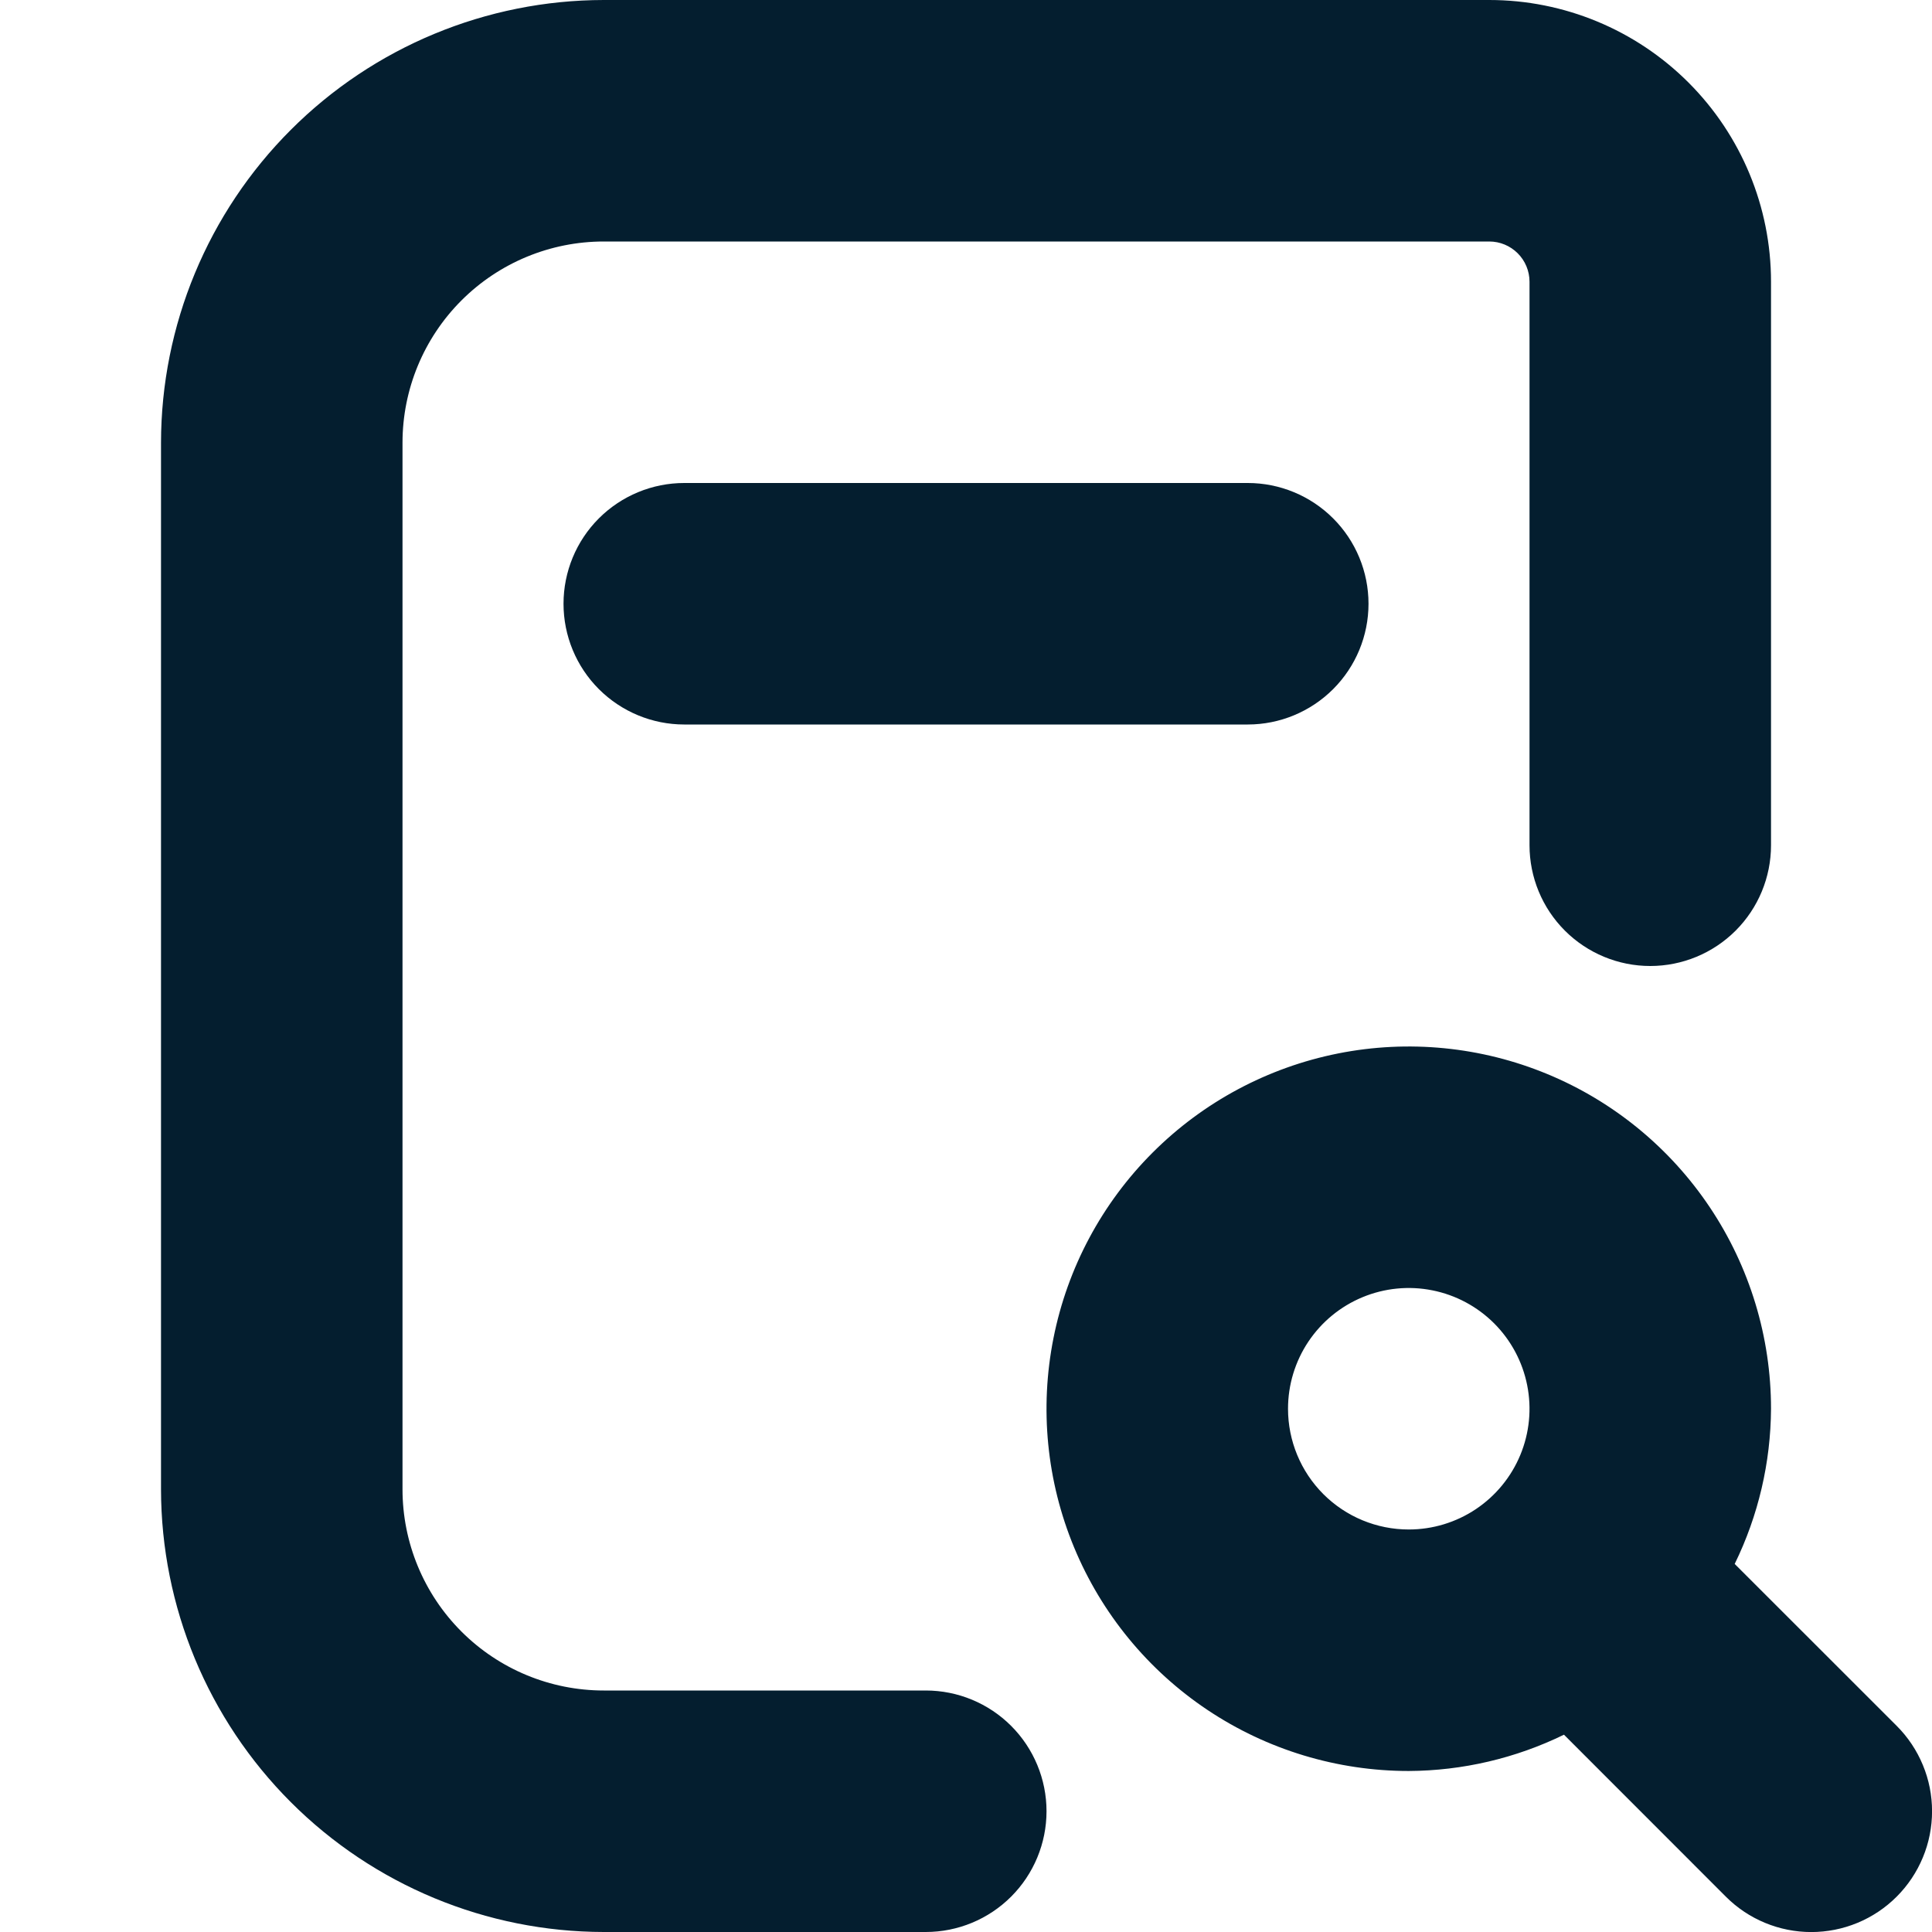 <svg width="71" height="71" viewBox="0 0 71 71" fill="none" xmlns="http://www.w3.org/2000/svg">
<g clip-path="url(#clip0_3349_2950)">
<path d="M45.855 17.75C47.031 17.75 48.16 18.218 48.992 19.05C49.825 19.882 50.292 21.011 50.292 22.188C50.292 23.364 49.825 24.493 48.992 25.325C48.16 26.157 47.031 26.625 45.855 26.625H25.146C23.969 26.625 22.841 26.157 22.008 25.325C21.176 24.493 20.709 23.364 20.709 22.188C20.709 21.011 21.176 19.882 22.008 19.05C22.841 18.218 23.969 17.75 25.146 17.75H45.855ZM69.702 69.701C69.29 70.114 68.8 70.441 68.262 70.664C67.723 70.887 67.146 71.002 66.563 71.002C65.98 71.002 65.403 70.887 64.864 70.664C64.325 70.441 63.836 70.114 63.424 69.701L57.475 63.749C55.698 64.617 53.748 65.073 51.771 65.083C49.138 65.083 46.564 64.303 44.375 62.84C42.186 61.377 40.48 59.298 39.472 56.865C38.464 54.433 38.201 51.756 38.715 49.174C39.228 46.591 40.496 44.219 42.358 42.358C44.22 40.496 46.592 39.228 49.174 38.714C51.756 38.2 54.433 38.464 56.866 39.472C59.298 40.479 61.377 42.186 62.84 44.375C64.303 46.564 65.084 49.138 65.084 51.771C65.073 53.748 64.618 55.698 63.749 57.474L69.702 63.424C70.114 63.836 70.441 64.325 70.664 64.864C70.888 65.402 71.002 65.98 71.002 66.562C71.002 67.145 70.888 67.723 70.664 68.261C70.441 68.8 70.114 69.289 69.702 69.701ZM51.771 56.208C52.649 56.208 53.507 55.948 54.236 55.461C54.966 54.973 55.535 54.28 55.871 53.469C56.207 52.658 56.295 51.766 56.123 50.905C55.952 50.044 55.529 49.254 54.909 48.633C54.288 48.013 53.498 47.59 52.637 47.419C51.776 47.247 50.884 47.335 50.073 47.671C49.262 48.007 48.569 48.576 48.081 49.306C47.594 50.035 47.334 50.893 47.334 51.771C47.334 52.948 47.801 54.076 48.633 54.909C49.466 55.741 50.594 56.208 51.771 56.208ZM34.021 62.125H22.188C20.226 62.125 18.345 61.346 16.958 59.959C15.571 58.572 14.792 56.691 14.792 54.729V16.271C14.792 14.309 15.571 12.428 16.958 11.041C18.345 9.654 20.226 8.875 22.188 8.875H54.73C55.122 8.875 55.498 9.031 55.775 9.308C56.053 9.586 56.209 9.962 56.209 10.354V31.062C56.209 32.239 56.676 33.368 57.508 34.2C58.341 35.032 59.469 35.5 60.646 35.5C61.823 35.5 62.952 35.032 63.784 34.2C64.616 33.368 65.084 32.239 65.084 31.062V10.354C65.084 7.608 63.993 4.974 62.051 3.033C60.109 1.091 57.476 0 54.73 0H22.188C17.874 0.005 13.738 1.72 10.688 4.771C7.637 7.821 5.922 11.957 5.917 16.271V54.729C5.922 59.043 7.637 63.179 10.688 66.229C13.738 69.279 17.874 70.995 22.188 71H34.021C35.198 71 36.327 70.532 37.159 69.7C37.991 68.868 38.459 67.739 38.459 66.562C38.459 65.386 37.991 64.257 37.159 63.425C36.327 62.593 35.198 62.125 34.021 62.125Z" fill="#041E2F"/>
</g>
<defs>
<clipPath id="clip0_3349_2950">
<rect width="71" height="71" fill="white"/>
</clipPath>
</defs>
</svg>
